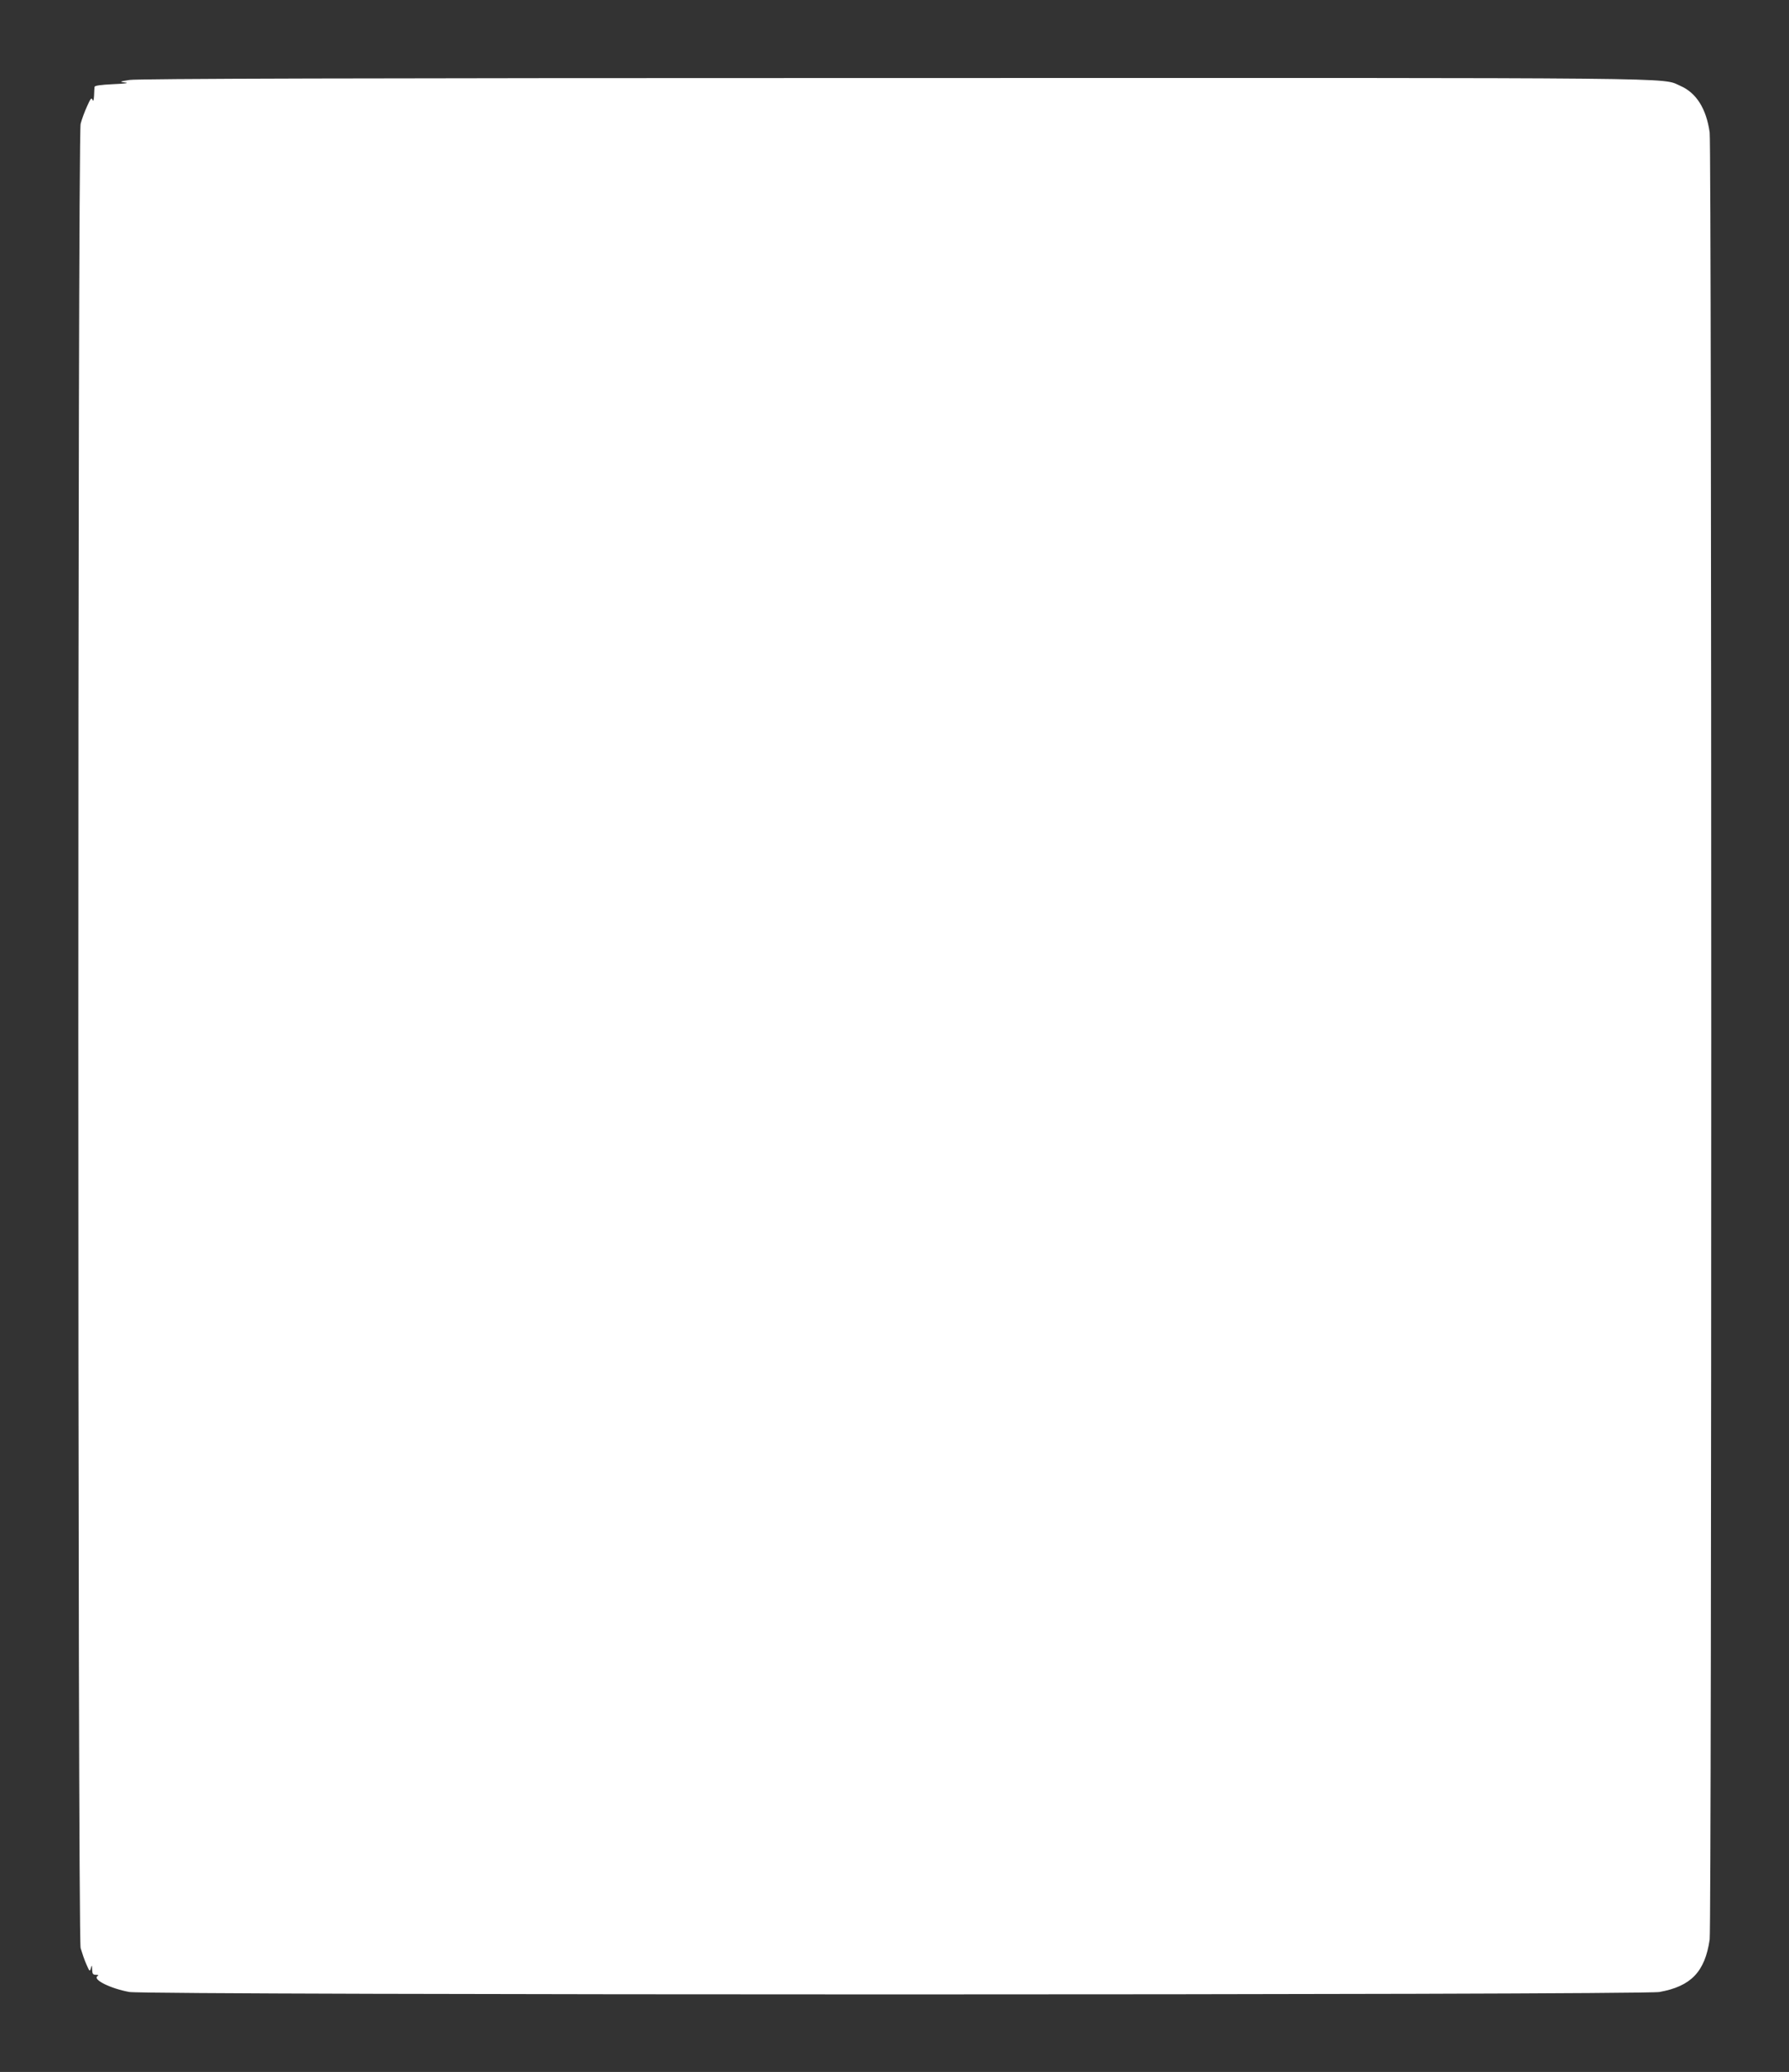 <?xml version="1.0" standalone="no"?>
<!DOCTYPE svg PUBLIC "-//W3C//DTD SVG 20010904//EN"
 "http://www.w3.org/TR/2001/REC-SVG-20010904/DTD/svg10.dtd">
<svg version="1.0" xmlns="http://www.w3.org/2000/svg"
 width="1105pt" height="1280pt" viewBox="0 0 1105 1280"
 preserveAspectRatio="xMidYMid meet">
<rect x="0" y="0" width="1105" height="1280" fill="#333333" stroke="none"/>
<g transform="translate(0,1280) scale(0.1,-0.1)"
fill="#ffffff" stroke="none">
<path d="M800 12306 c-64 -10 -64 -11 -25 -16 25 -3 -4 -7 -75 -10 -82 -4
-115 -9 -116 -17 -1 -7 -2 -32 -3 -55 -2 -30 -5 -37 -10 -24 -6 15 -12 7 -33
-40 -15 -33 -33 -81 -40 -109 -19 -74 -19 -11196 0 -11270 8 -27 23 -72 35
-99 20 -46 22 -48 28 -26 6 23 7 22 8 -7 1 -27 5 -33 24 -33 15 0 18 -3 9 -8
-32 -21 81 -77 197 -98 113 -20 9339 -20 9451 0 195 35 281 125 310 324 13 91
13 11073 0 11164 -21 148 -83 245 -182 288 -121 52 139 49 -4858 48 -3341 0
-4673 -4 -4720 -12z"/>
</g>
</svg>

